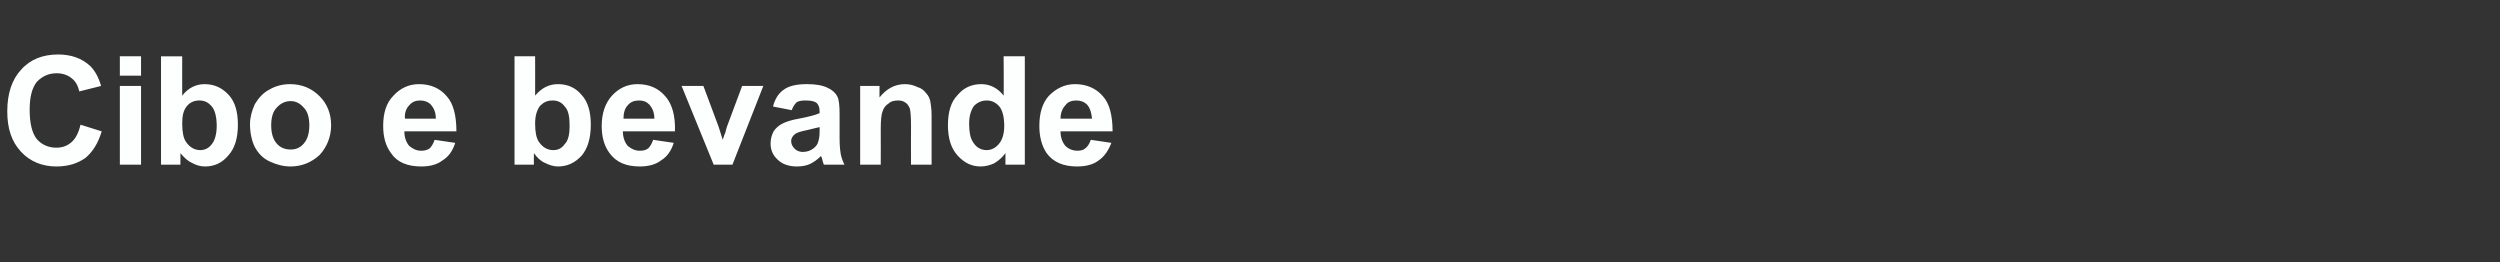 <?xml version="1.0" standalone="no"?><!DOCTYPE svg PUBLIC "-//W3C//DTD SVG 1.1//EN" "http://www.w3.org/Graphics/SVG/1.1/DTD/svg11.dtd"><svg xmlns="http://www.w3.org/2000/svg" version="1.1" width="413px" height="43.3px" viewBox="0 -9 413 43.3" style="top:-9px"><rect x="0" y="-9" width="413" height="43.3" fill="#333333" stroke="none"/><desc>Cibo e bevande</desc><defs/><g id="Polygon24570"><path d="m13.3 11.6c0 0 3.5 1.1 3.5 1.1c-.6 2-1.5 3.4-2.7 4.4c-1.3.9-2.8 1.4-4.8 1.4c-2.3 0-4.3-.8-5.8-2.4c-1.6-1.7-2.3-3.9-2.3-6.7c0-3 .8-5.3 2.3-6.9c1.5-1.7 3.6-2.5 6.1-2.5c2.1 0 3.9.6 5.3 1.9c.8.8 1.4 1.9 1.8 3.3c0 0-3.6.9-3.6.9c-.2-.9-.6-1.7-1.3-2.2c-.6-.5-1.5-.8-2.4-.8c-1.4 0-2.4.5-3.3 1.4c-.8 1-1.2 2.5-1.2 4.6c0 2.3.4 3.9 1.2 4.9c.8.9 1.9 1.4 3.2 1.4c1 0 1.8-.3 2.5-.9c.7-.6 1.2-1.6 1.5-2.9zm6.5-8.1l0-3.2l3.5 0l0 3.2l-3.5 0zm0 14.7l0-13l3.5 0l0 13l-3.5 0zm6.8 0l0-17.9l3.5 0c0 0-.02 6.45 0 6.5c1-1.3 2.3-1.9 3.7-1.9c1.6 0 2.9.6 4 1.8c1 1.1 1.5 2.7 1.5 4.9c0 2.2-.5 3.9-1.6 5.1c-1 1.2-2.3 1.8-3.8 1.8c-.8 0-1.5-.2-2.2-.6c-.7-.3-1.3-.9-1.9-1.6c.03 0 0 1.9 0 1.9l-3.2 0zm3.5-6.8c0 1.4.2 2.4.6 3c.6.9 1.4 1.4 2.4 1.4c.7 0 1.4-.3 1.9-1c.5-.6.8-1.7.8-3c0-1.5-.3-2.6-.8-3.2c-.6-.7-1.2-1-2.1-1c-.8 0-1.5.3-2 .9c-.6.7-.8 1.6-.8 2.9zm11.2.1c0-1.1.3-2.2.8-3.3c.6-1 1.4-1.9 2.4-2.4c1-.6 2.2-.9 3.4-.9c2 0 3.6.7 4.9 2c1.2 1.2 1.9 2.8 1.9 4.8c0 1.9-.7 3.6-1.9 4.9c-1.3 1.2-2.9 1.9-4.8 1.9c-1.2 0-2.3-.3-3.4-.8c-1.1-.5-1.9-1.3-2.5-2.4c-.5-1-.8-2.3-.8-3.8zm3.5.2c0 1.3.3 2.3.9 3c.6.7 1.4 1 2.3 1c.9 0 1.6-.3 2.2-1c.6-.7.9-1.7.9-3c0-1.3-.3-2.3-.9-2.9c-.6-.7-1.3-1.1-2.2-1.1c-.9 0-1.7.4-2.3 1.1c-.6.6-.9 1.6-.9 2.9zm27 2.4c0 0 3.4.5 3.4.5c-.4 1.3-1.1 2.3-2.1 2.9c-.9.7-2.1 1-3.5 1c-2.3 0-4-.7-5-2.2c-.9-1.2-1.3-2.7-1.3-4.5c0-2.1.5-3.8 1.7-5c1.1-1.2 2.5-1.9 4.2-1.9c2 0 3.5.7 4.6 2c1.1 1.2 1.6 3.2 1.6 5.8c0 0-8.6 0-8.6 0c0 1 .3 1.8.8 2.4c.6.5 1.2.8 2 .8c.5 0 1-.1 1.4-.4c.3-.3.6-.8.8-1.4zm.2-3.5c0-1-.3-1.7-.8-2.3c-.5-.5-1.1-.7-1.8-.7c-.7 0-1.3.2-1.8.8c-.5.5-.8 1.3-.7 2.2c0 0 5.1 0 5.1 0zm13 7.6l0-17.9l3.4 0c0 0 .02 6.45 0 6.5c1.1-1.3 2.3-1.9 3.8-1.9c1.6 0 2.9.6 3.9 1.8c1 1.1 1.5 2.7 1.5 4.9c0 2.2-.5 3.9-1.5 5.1c-1.1 1.2-2.4 1.8-3.9 1.8c-.7 0-1.4-.2-2.2-.6c-.7-.3-1.3-.9-1.8-1.6c-.03 0 0 1.9 0 1.9l-3.2 0zm3.4-6.8c0 1.4.2 2.4.6 3c.6.9 1.4 1.4 2.4 1.4c.8 0 1.4-.3 1.9-1c.6-.6.8-1.7.8-3c0-1.5-.2-2.6-.8-3.2c-.5-.7-1.2-1-2-1c-.9 0-1.5.3-2.1.9c-.5.7-.8 1.6-.8 2.9zm19.5 2.7c0 0 3.4.5 3.4.5c-.4 1.3-1.1 2.3-2.1 2.9c-.9.7-2.1 1-3.5 1c-2.3 0-3.9-.7-5-2.2c-.9-1.2-1.3-2.7-1.3-4.5c0-2.1.6-3.8 1.7-5c1.1-1.2 2.5-1.9 4.2-1.9c2 0 3.5.7 4.6 2c1.1 1.2 1.7 3.2 1.6 5.8c0 0-8.6 0-8.6 0c0 1 .3 1.8.8 2.4c.6.5 1.2.8 2 .8c.6 0 1-.1 1.4-.4c.3-.3.6-.8.8-1.4zm.2-3.5c0-1-.3-1.7-.8-2.3c-.5-.5-1-.7-1.7-.7c-.8 0-1.4.2-1.9.8c-.5.5-.7 1.3-.7 2.2c0 0 5.1 0 5.1 0zm9.8 7.6l-5.3-13l3.6 0l2.5 6.7c0 0 .7 2.16.7 2.2c.2-.6.3-1 .4-1.1c.1-.4.2-.8.3-1.1c.02-.05 2.5-6.7 2.5-6.7l3.5 0l-5.1 13l-3.1 0zm12.9-9c0 0-3.1-.6-3.1-.6c.3-1.2.9-2.2 1.8-2.8c.8-.6 2.1-.9 3.8-.9c1.5 0 2.6.2 3.4.6c.7.3 1.3.8 1.6 1.4c.3.5.4 1.5.4 3c0 0 0 4 0 4c0 1.2.1 2 .2 2.6c.1.5.3 1.1.6 1.7c0 0-3.4 0-3.4 0c-.1-.2-.2-.6-.3-1c-.1-.2-.1-.4-.2-.4c-.6.6-1.2 1-1.8 1.3c-.7.3-1.4.4-2.2.4c-1.3 0-2.4-.4-3.1-1.1c-.8-.7-1.2-1.6-1.2-2.7c0-.8.2-1.4.5-2c.4-.6.9-1 1.5-1.3c.6-.3 1.5-.6 2.7-.8c1.6-.3 2.7-.6 3.4-.9c0 0 0-.3 0-.3c0-.7-.2-1.1-.5-1.4c-.4-.3-1-.4-1.9-.4c-.6 0-1.1.1-1.4.3c-.3.3-.6.7-.8 1.3zm4.6 2.8c-.5.1-1.2.3-2.1.5c-1 .2-1.6.4-1.9.6c-.4.3-.7.7-.7 1.2c0 .5.2.9.6 1.3c.3.3.8.5 1.3.5c.7 0 1.3-.2 1.8-.6c.4-.3.7-.7.8-1.2c.1-.3.2-.8.2-1.6c0 0 0-.7 0-.7zm18.5 6.2l-3.4 0c0 0-.02-6.62 0-6.6c0-1.4-.1-2.3-.2-2.7c-.2-.4-.4-.8-.8-1c-.3-.2-.7-.3-1.1-.3c-.6 0-1.2.1-1.6.5c-.5.3-.8.7-1 1.3c-.2.5-.3 1.5-.3 2.9c.02.03 0 5.9 0 5.9l-3.4 0l0-13l3.2 0c0 0-.02 1.94 0 1.9c1.1-1.4 2.5-2.2 4.2-2.2c.8 0 1.5.2 2.1.5c.7.2 1.1.6 1.4 1c.4.4.6.9.7 1.4c.1.6.2 1.3.2 2.3c.01.04 0 8.1 0 8.1zm15.4 0l-3.2 0c0 0-.01-1.9 0-1.9c-.5.7-1.2 1.3-1.9 1.7c-.7.3-1.4.5-2.2.5c-1.5 0-2.7-.6-3.8-1.8c-1.1-1.2-1.6-2.9-1.6-5c0-2.2.5-3.9 1.6-5c1-1.2 2.3-1.8 3.9-1.8c1.4 0 2.7.6 3.7 1.9c.04-.05 0-6.5 0-6.5l3.5 0l0 17.9zm-9.2-6.8c0 1.4.2 2.4.6 3c.5.9 1.3 1.4 2.3 1.4c.8 0 1.5-.4 2-1c.6-.7.9-1.7.9-3c0-1.5-.3-2.6-.8-3.2c-.6-.7-1.3-1-2.1-1c-.8 0-1.5.3-2.1.9c-.5.7-.8 1.7-.8 2.9zm20.1 2.7c0 0 3.4.5 3.4.5c-.5 1.3-1.2 2.3-2.1 2.9c-.9.7-2.1 1-3.6 1c-2.2 0-3.9-.7-5-2.2c-.8-1.2-1.2-2.7-1.2-4.5c0-2.1.5-3.8 1.6-5c1.2-1.2 2.6-1.9 4.3-1.9c1.9 0 3.5.7 4.6 2c1.1 1.2 1.6 3.2 1.6 5.8c0 0-8.6 0-8.6 0c0 1 .3 1.8.8 2.4c.5.5 1.2.8 2 .8c.5 0 1-.1 1.3-.4c.4-.3.7-.8.9-1.4zm.2-3.5c-.1-1-.3-1.7-.8-2.3c-.5-.5-1.1-.7-1.8-.7c-.7 0-1.4.2-1.8.8c-.5.5-.8 1.3-.8 2.2c0 0 5.2 0 5.2 0z" stroke="none" fill="#fdfefe"/></g></svg>